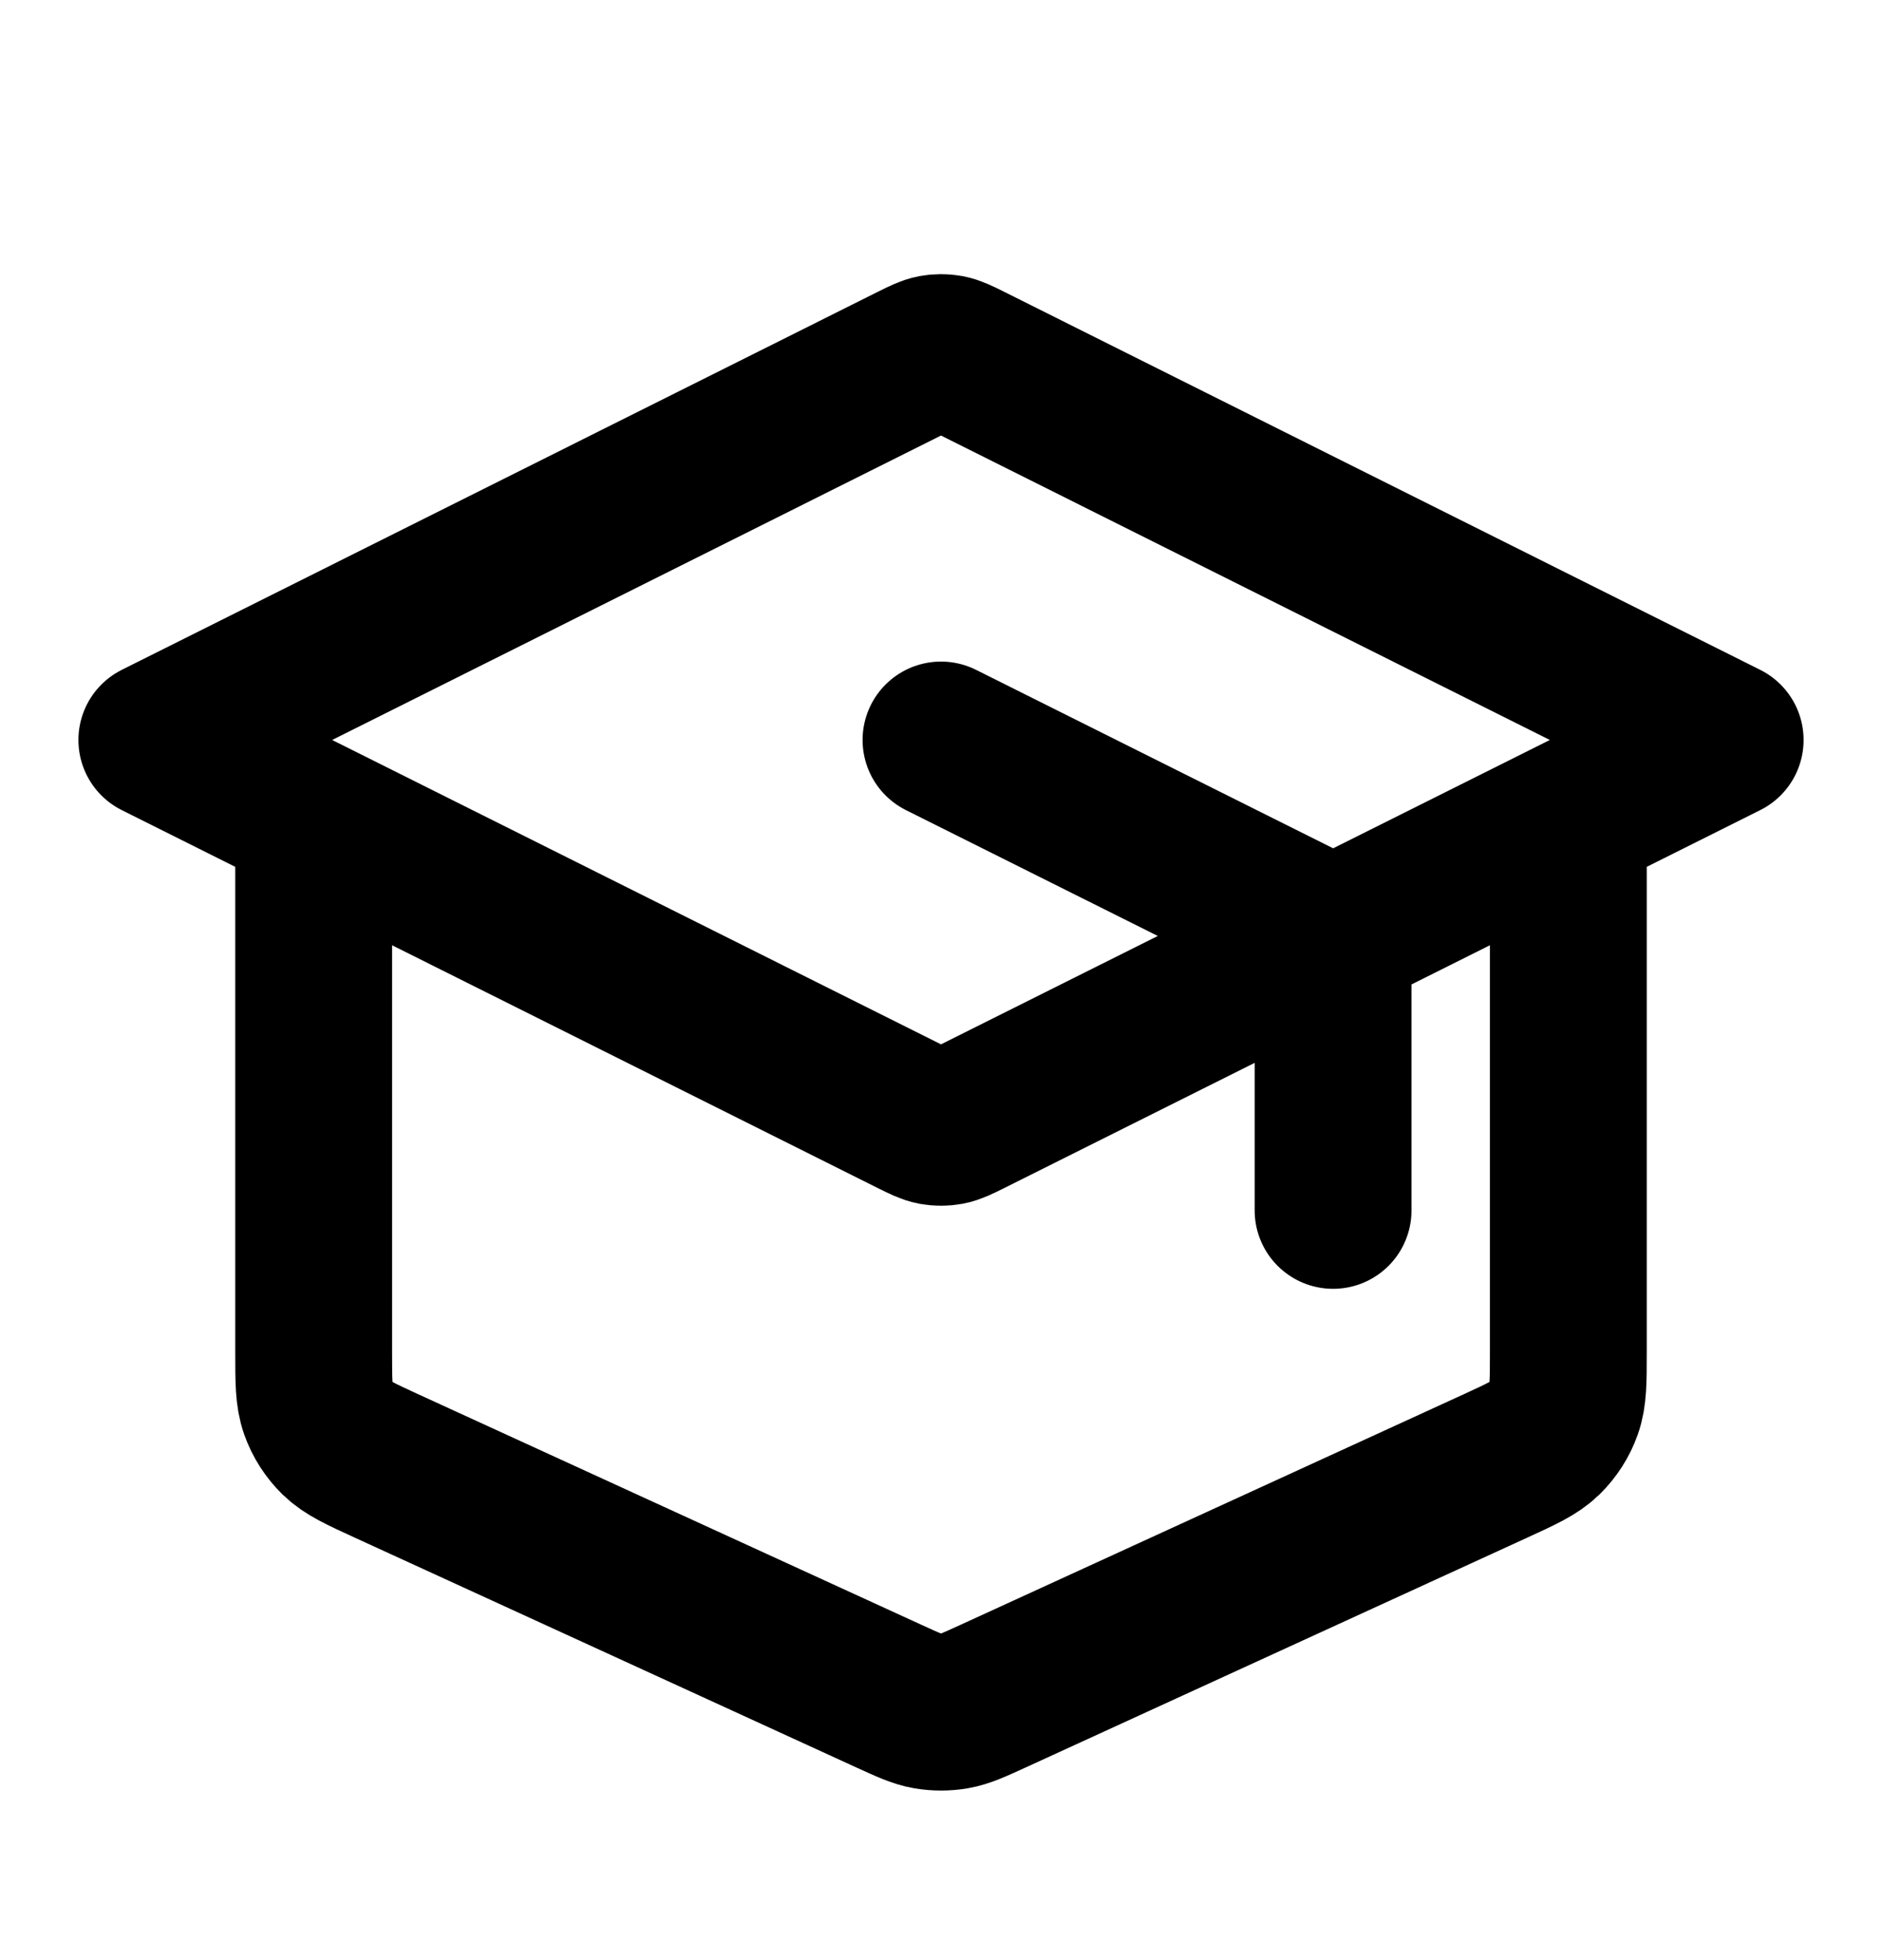 <svg xmlns="http://www.w3.org/2000/svg" width="24" height="25" viewBox="0 0 24 25" fill="none">
  <path d="M17 15.438V12.432C17 12.252 17 12.163 16.973 12.084C16.948 12.014 16.909 11.95 16.857 11.897C16.799 11.837 16.718 11.797 16.558 11.716L12 9.438M4 10.438V17.244C4 17.616 4 17.802 4.058 17.965C4.109 18.109 4.193 18.239 4.302 18.346C4.426 18.466 4.595 18.544 4.933 18.699L11.333 21.632C11.579 21.744 11.701 21.801 11.829 21.823C11.942 21.842 12.058 21.842 12.171 21.823C12.299 21.801 12.421 21.744 12.667 21.632L19.067 18.699C19.405 18.544 19.574 18.466 19.698 18.346C19.807 18.239 19.891 18.109 19.942 17.965C20 17.802 20 17.616 20 17.244V10.438M2 9.438L11.642 4.616C11.773 4.551 11.839 4.518 11.908 4.505C11.969 4.494 12.031 4.494 12.092 4.505C12.161 4.518 12.227 4.551 12.358 4.616L22 9.438L12.358 14.259C12.227 14.324 12.161 14.357 12.092 14.37C12.031 14.381 11.969 14.381 11.908 14.37C11.839 14.357 11.773 14.324 11.642 14.259L2 9.438Z" stroke="black" stroke-width="2" stroke-linecap="round" stroke-linejoin="round"/>
</svg>